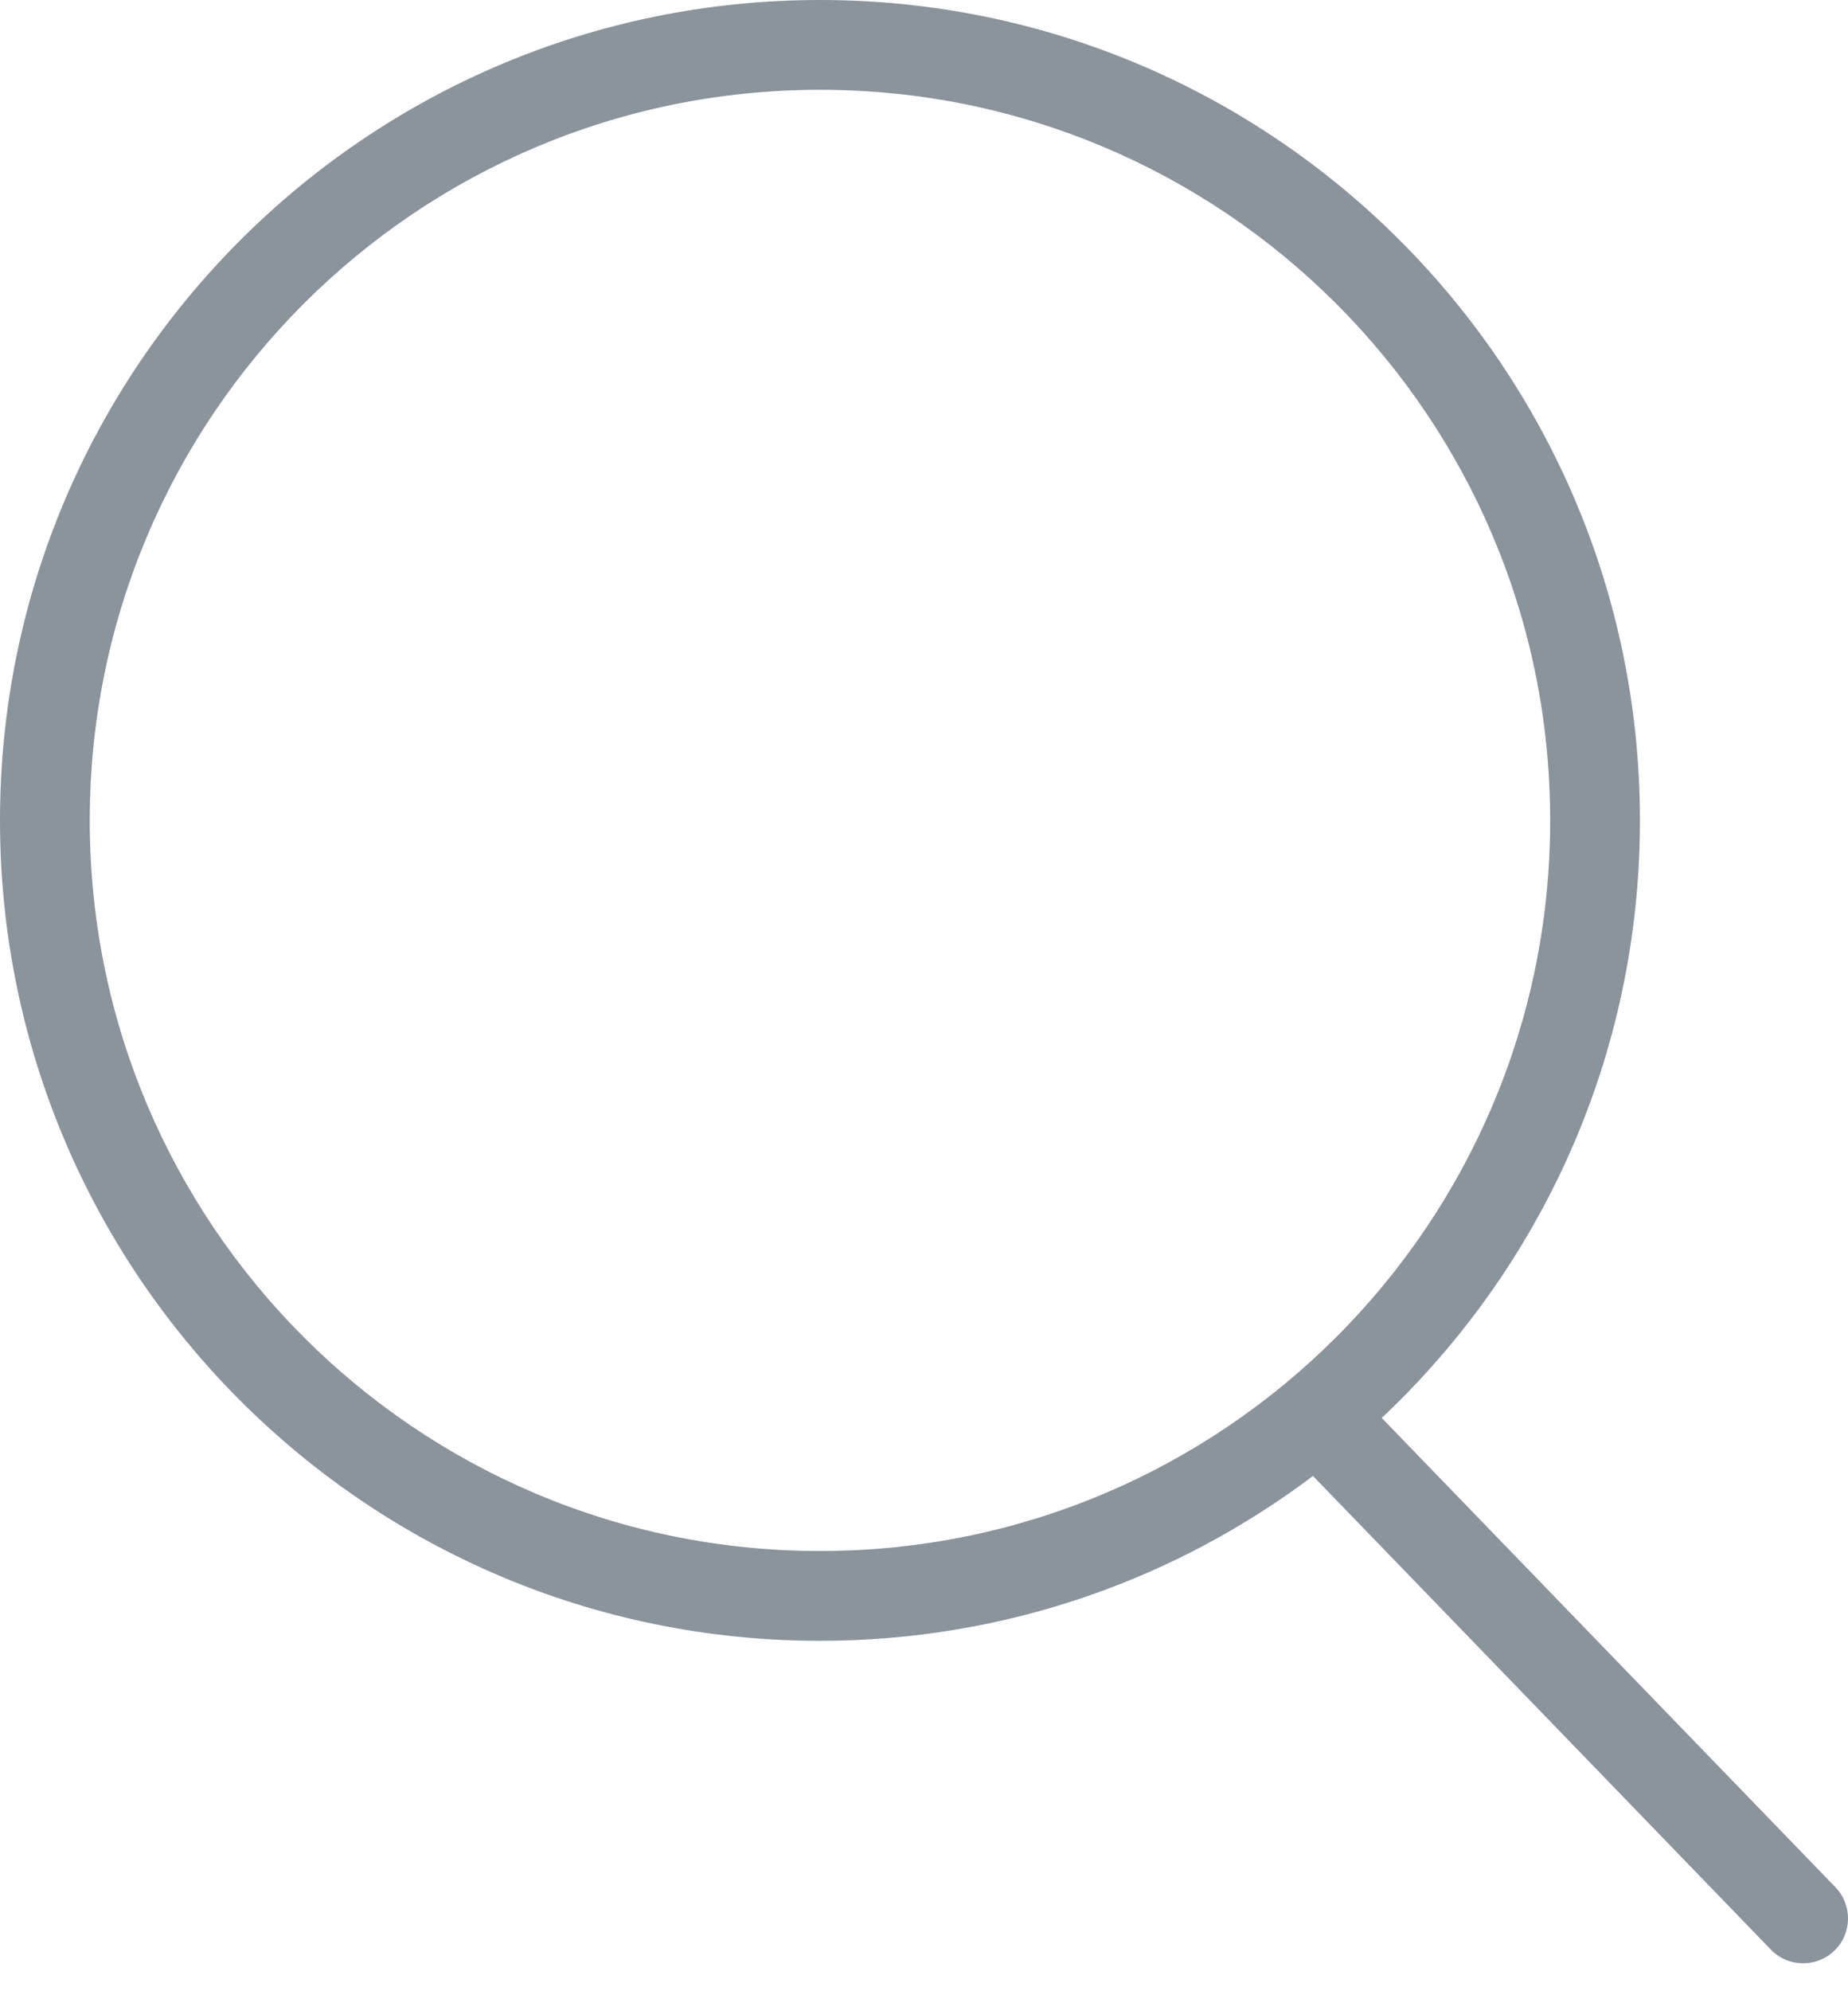 <svg xmlns="http://www.w3.org/2000/svg" width="39" height="42" viewBox="0 0 39 42" fill="none"><path d="M17.305 0C26.862 1.22892e-05 34.609 7.748 34.609 17.305C34.609 22.273 32.514 26.752 29.16 29.908L38.733 39.805C39.097 40.181 39.088 40.781 38.712 41.145C38.336 41.508 37.736 41.498 37.372 41.122L27.709 31.132C24.813 33.314 21.21 34.609 17.305 34.609C7.748 34.609 4.14284e-05 26.862 0 17.305C0 7.748 7.748 0 17.305 0ZM17.305 1.894C8.794 1.894 1.894 8.794 1.894 17.305C1.894 25.816 8.794 32.715 17.305 32.715C25.816 32.715 32.715 25.816 32.715 17.305C32.715 8.794 25.816 1.894 17.305 1.894Z" fill="#8B939B"></path></svg>